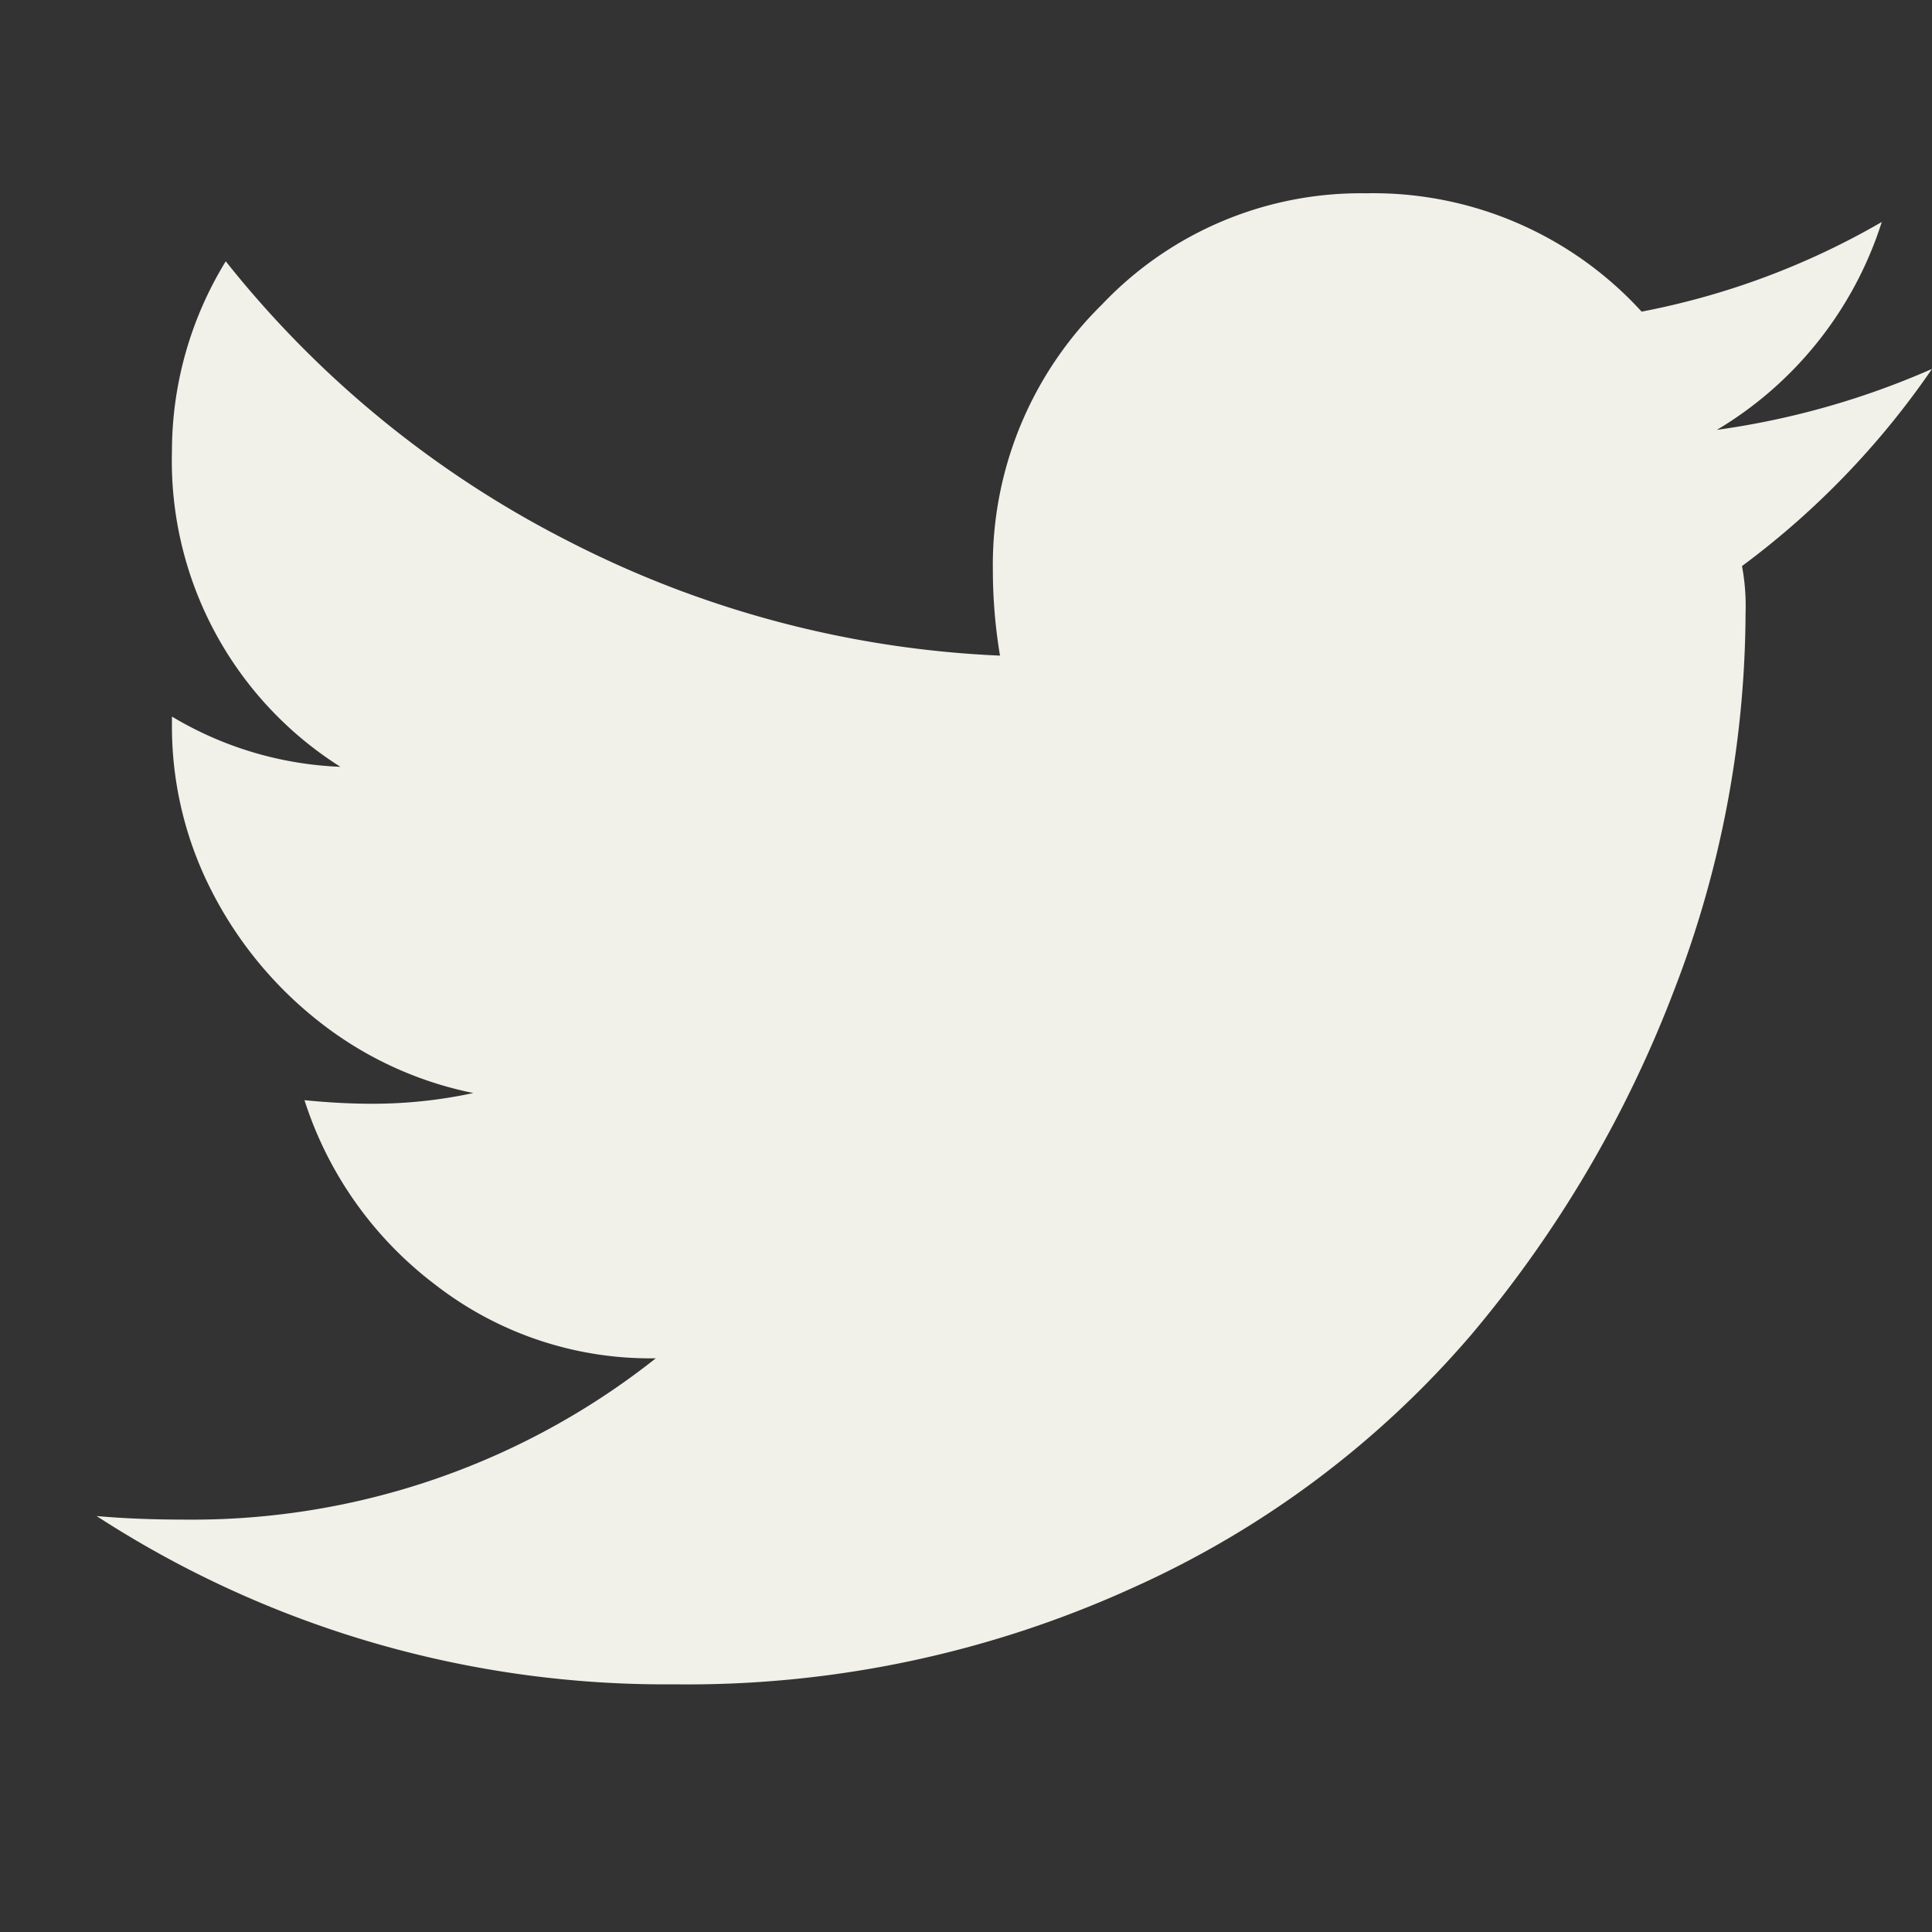 <svg xmlns="http://www.w3.org/2000/svg" width="20" height="20" viewBox="0 0 20 20">
  <rect x="0" y="0" width="20" height="20" fill="#333333" stroke="none"/>
  <g id="twitter" transform="translate(-5120 650)">
    <path id="Path_308" data-name="Path 308" d="M7.533-10.984a2.211,2.211,0,0,1,.037.482,10.925,10.925,0,0,1-.742,3.915,12.343,12.343,0,0,1-2.1,3.563,10,10,0,0,1-3.5,2.616,11.117,11.117,0,0,1-4.75,1A10.811,10.811,0,0,1-9.5-1.15q.408.037.928.037a7.725,7.725,0,0,0,4.861-1.67,3.625,3.625,0,0,1-2.282-.761A3.875,3.875,0,0,1-7.348-5.455q.371.037.7.037A4.948,4.948,0,0,0-5.6-5.529a3.786,3.786,0,0,1-1.6-.742A4.066,4.066,0,0,1-8.312-7.626,3.734,3.734,0,0,1-8.72-9.352v-.074a3.668,3.668,0,0,0,1.744.52A3.745,3.745,0,0,1-8.72-12.172a3.762,3.762,0,0,1,.557-1.967A10.745,10.745,0,0,0-4.62-11.244,10.786,10.786,0,0,0-.148-10.057a5.409,5.409,0,0,1-.074-.891A3.779,3.779,0,0,1,.909-13.693a3.688,3.688,0,0,1,2.728-1.15,3.761,3.761,0,0,1,2.857,1.225,7.928,7.928,0,0,0,2.486-.928,3.867,3.867,0,0,1-1.707,2.152A8.37,8.37,0,0,0,9.5-13.025a8.565,8.565,0,0,1-1.967,2.041Z" transform="translate(5130.5 -633.156)" fill="#f1f1ea"/>
    <rect id="Rectangle_101" data-name="Rectangle 101" width="20" height="20" transform="translate(5120 -650)" fill="#fff" opacity="0"/>
  </g>
</svg>

